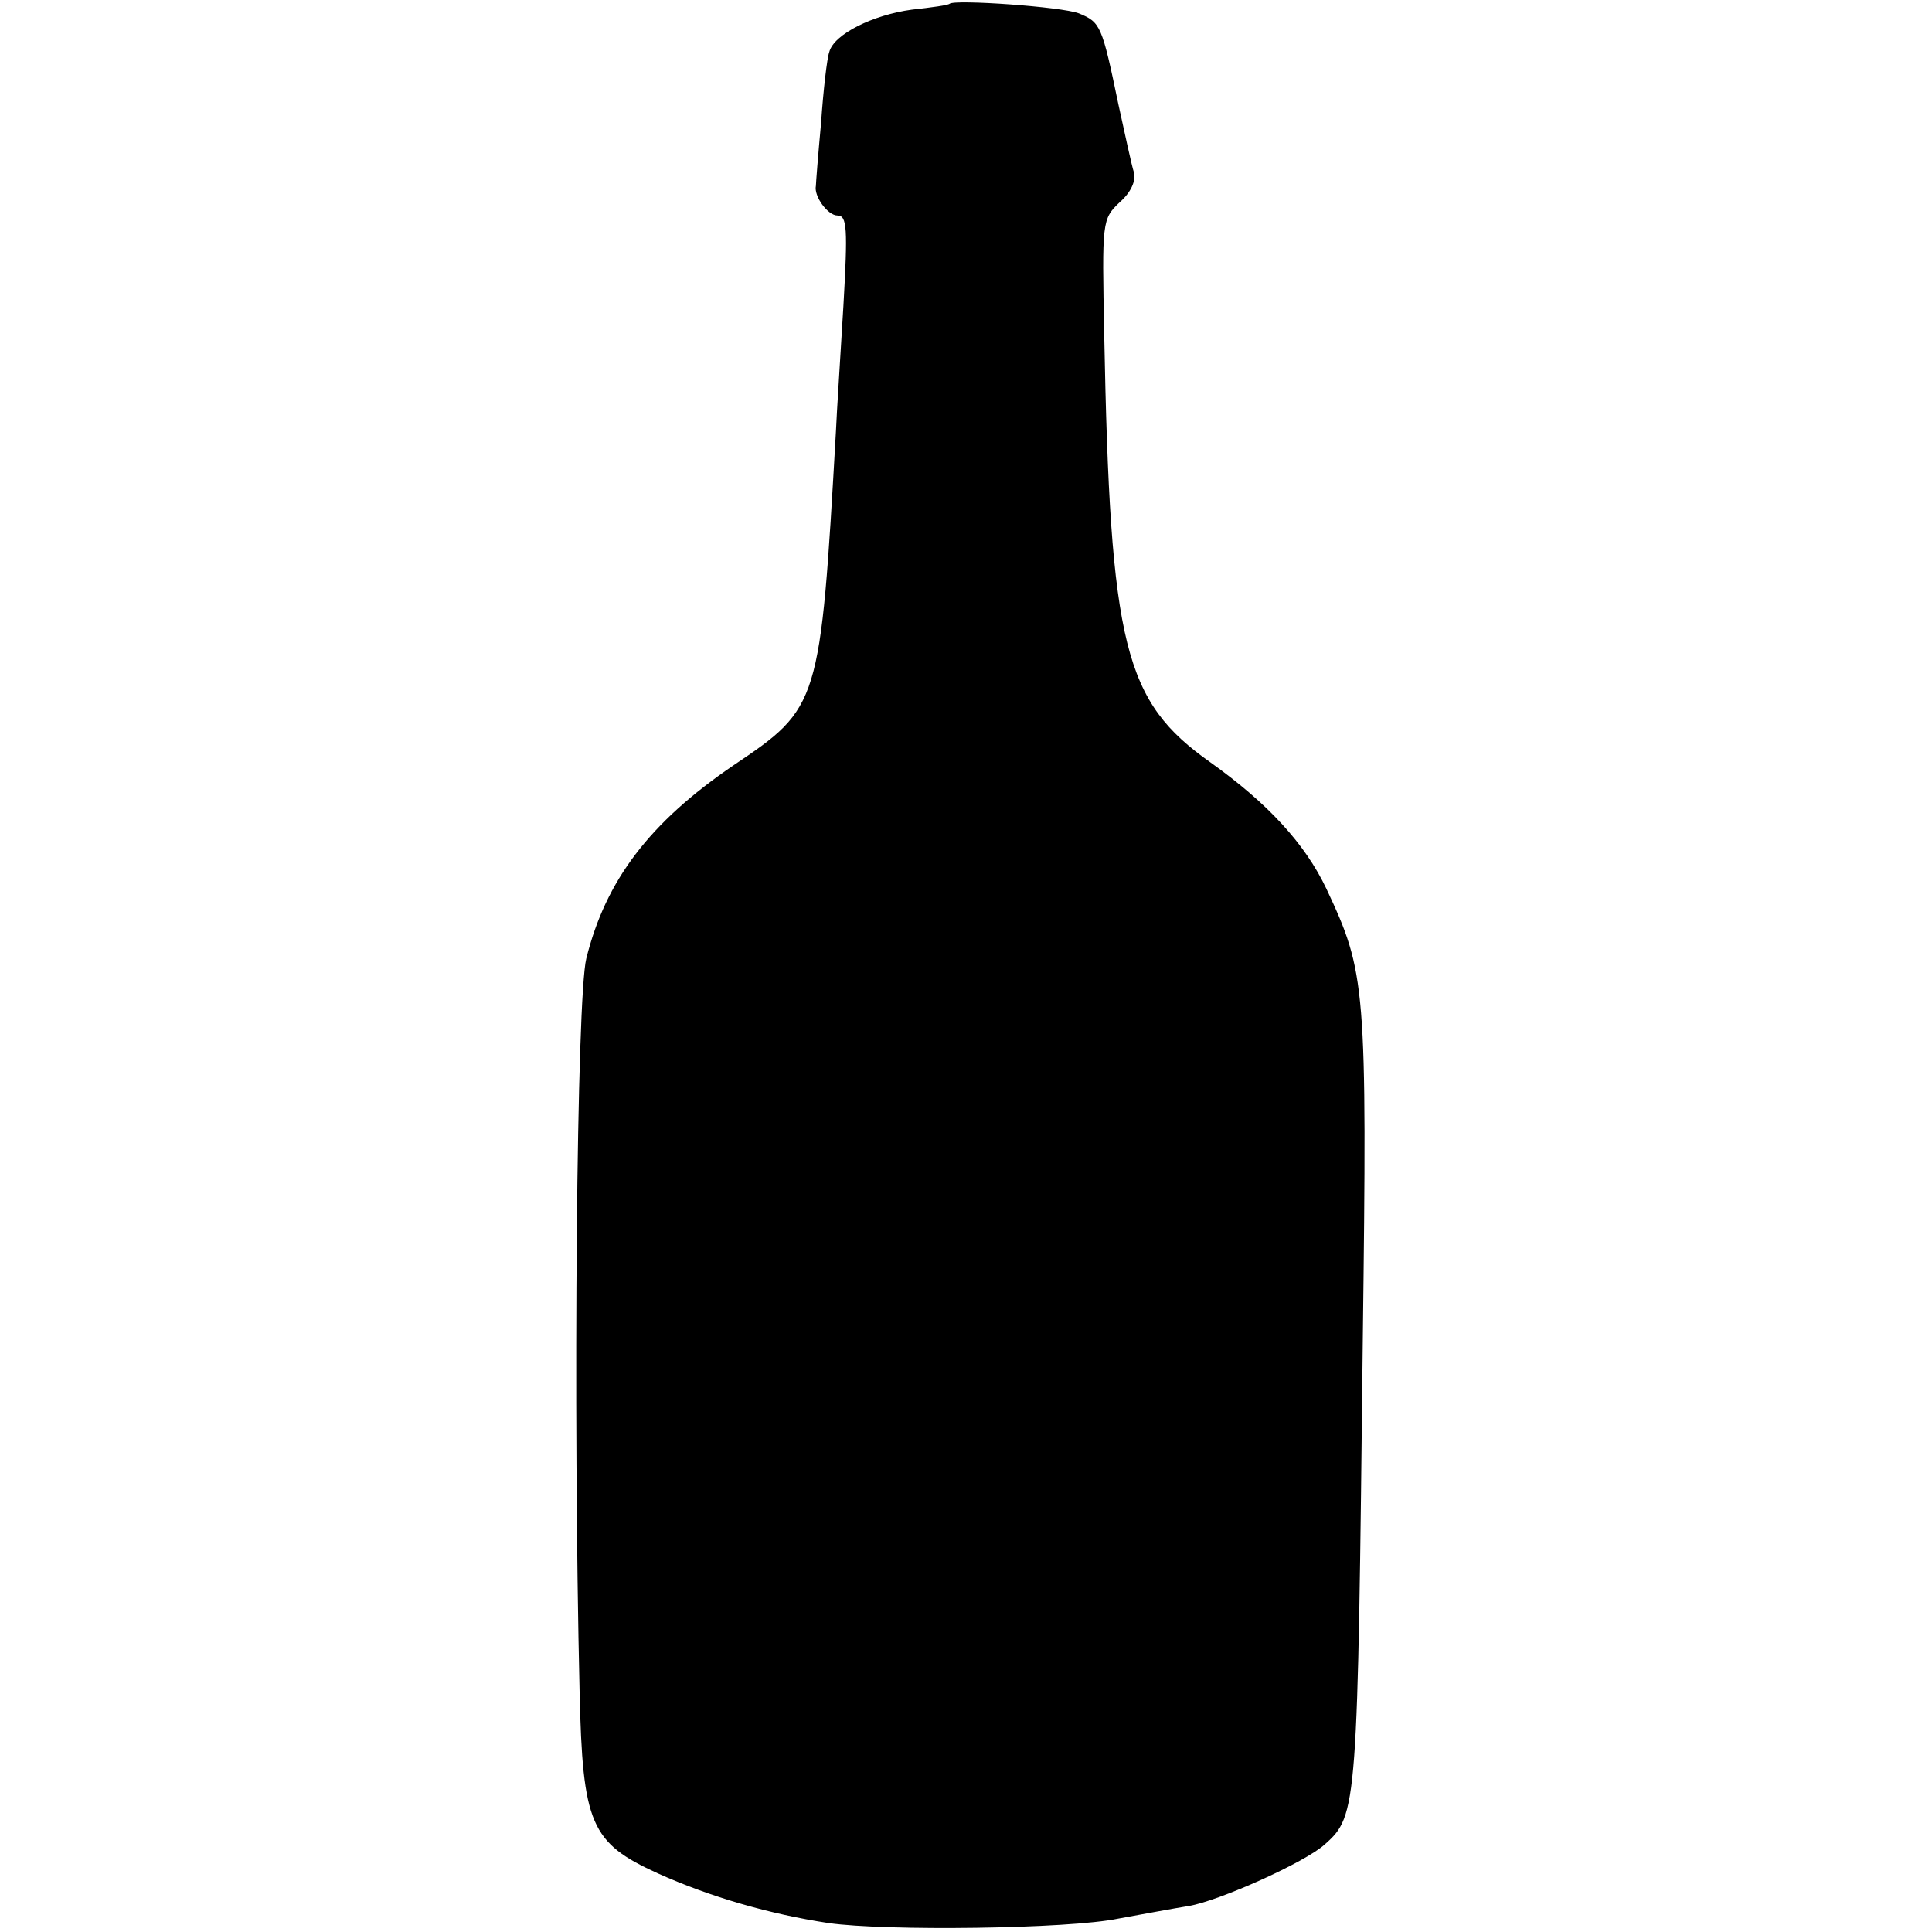 <?xml version="1.0" standalone="no"?>
<!DOCTYPE svg PUBLIC "-//W3C//DTD SVG 20010904//EN"
 "http://www.w3.org/TR/2001/REC-SVG-20010904/DTD/svg10.dtd">
<svg version="1.0" xmlns="http://www.w3.org/2000/svg"
 width="260pt" height="260pt" viewBox="0 0 260 260"
 preserveAspectRatio="xMidYMid meet">
<g transform="translate(0,260) scale(0.1,-0.1)"
fill="#000000" stroke="none">
<path d="M1278 2595 c-2 -2 -24 -5 -51 -8 -52 -7 -105 -33 -111 -57 -3 -8 -8
-51 -11 -95 -4 -43 -7 -82 -7 -85 -3 -14 16 -40 29 -40 13 0 14 -17 8 -122 -4
-68 -9 -143 -10 -168 -21 -369 -22 -372 -138 -450 -113 -77 -172 -155 -198
-260 -13 -53 -18 -604 -9 -987 4 -178 15 -203 105 -244 71 -32 151 -55 230
-67 77 -11 323 -8 390 6 33 6 76 14 95 17 41 7 157 59 183 83 44 39 44 49 51
679 6 478 4 494 -49 607 -29 61 -79 115 -156 170 -116 82 -135 155 -143 576
-3 153 -3 155 21 178 15 13 22 29 19 40 -3 9 -12 51 -21 92 -22 106 -24 110
-53 122 -23 9 -167 19 -174 13z"/>
</g>
</svg>
